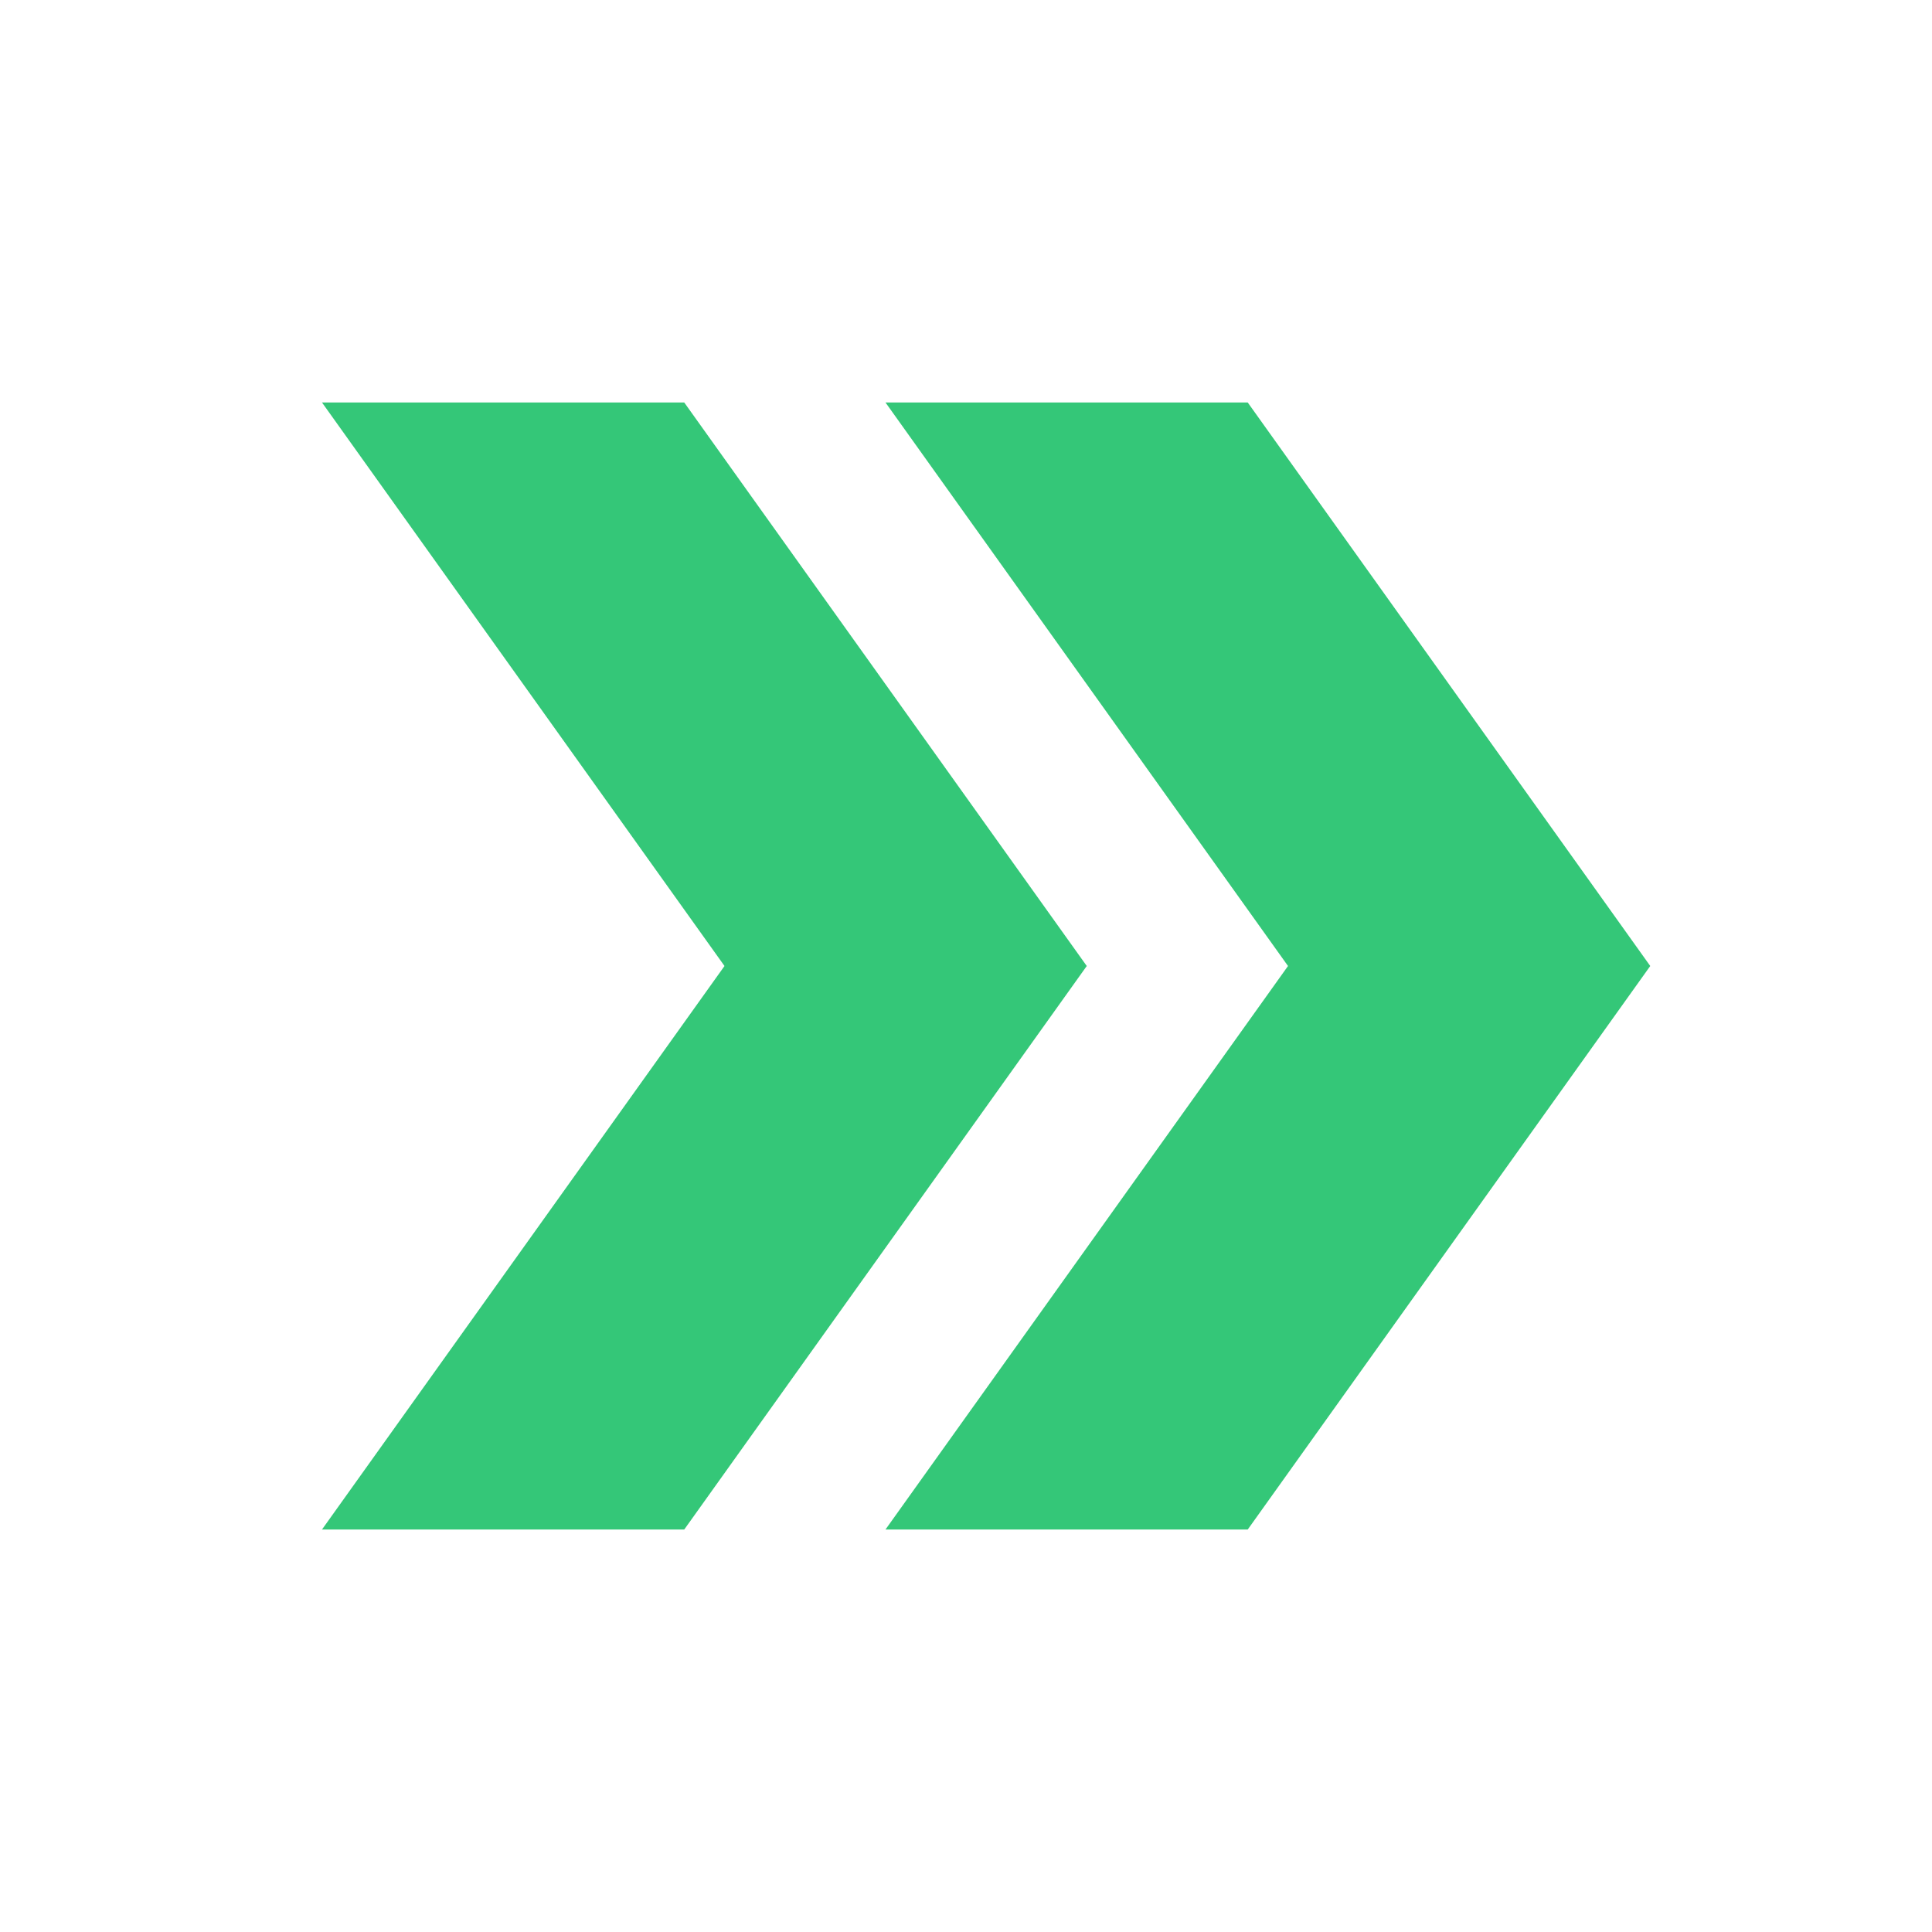 <svg width="48" height="48" viewBox="0 0 48 48" fill="none" xmlns="http://www.w3.org/2000/svg">
<path d="M31 10H22L32 24L22 38H31L41 24L31 10Z" fill="#34C778"/>
<path d="M17 10H8L18 24L8 38H17L27 24L17 10Z" fill="#34C778"/>
</svg>
